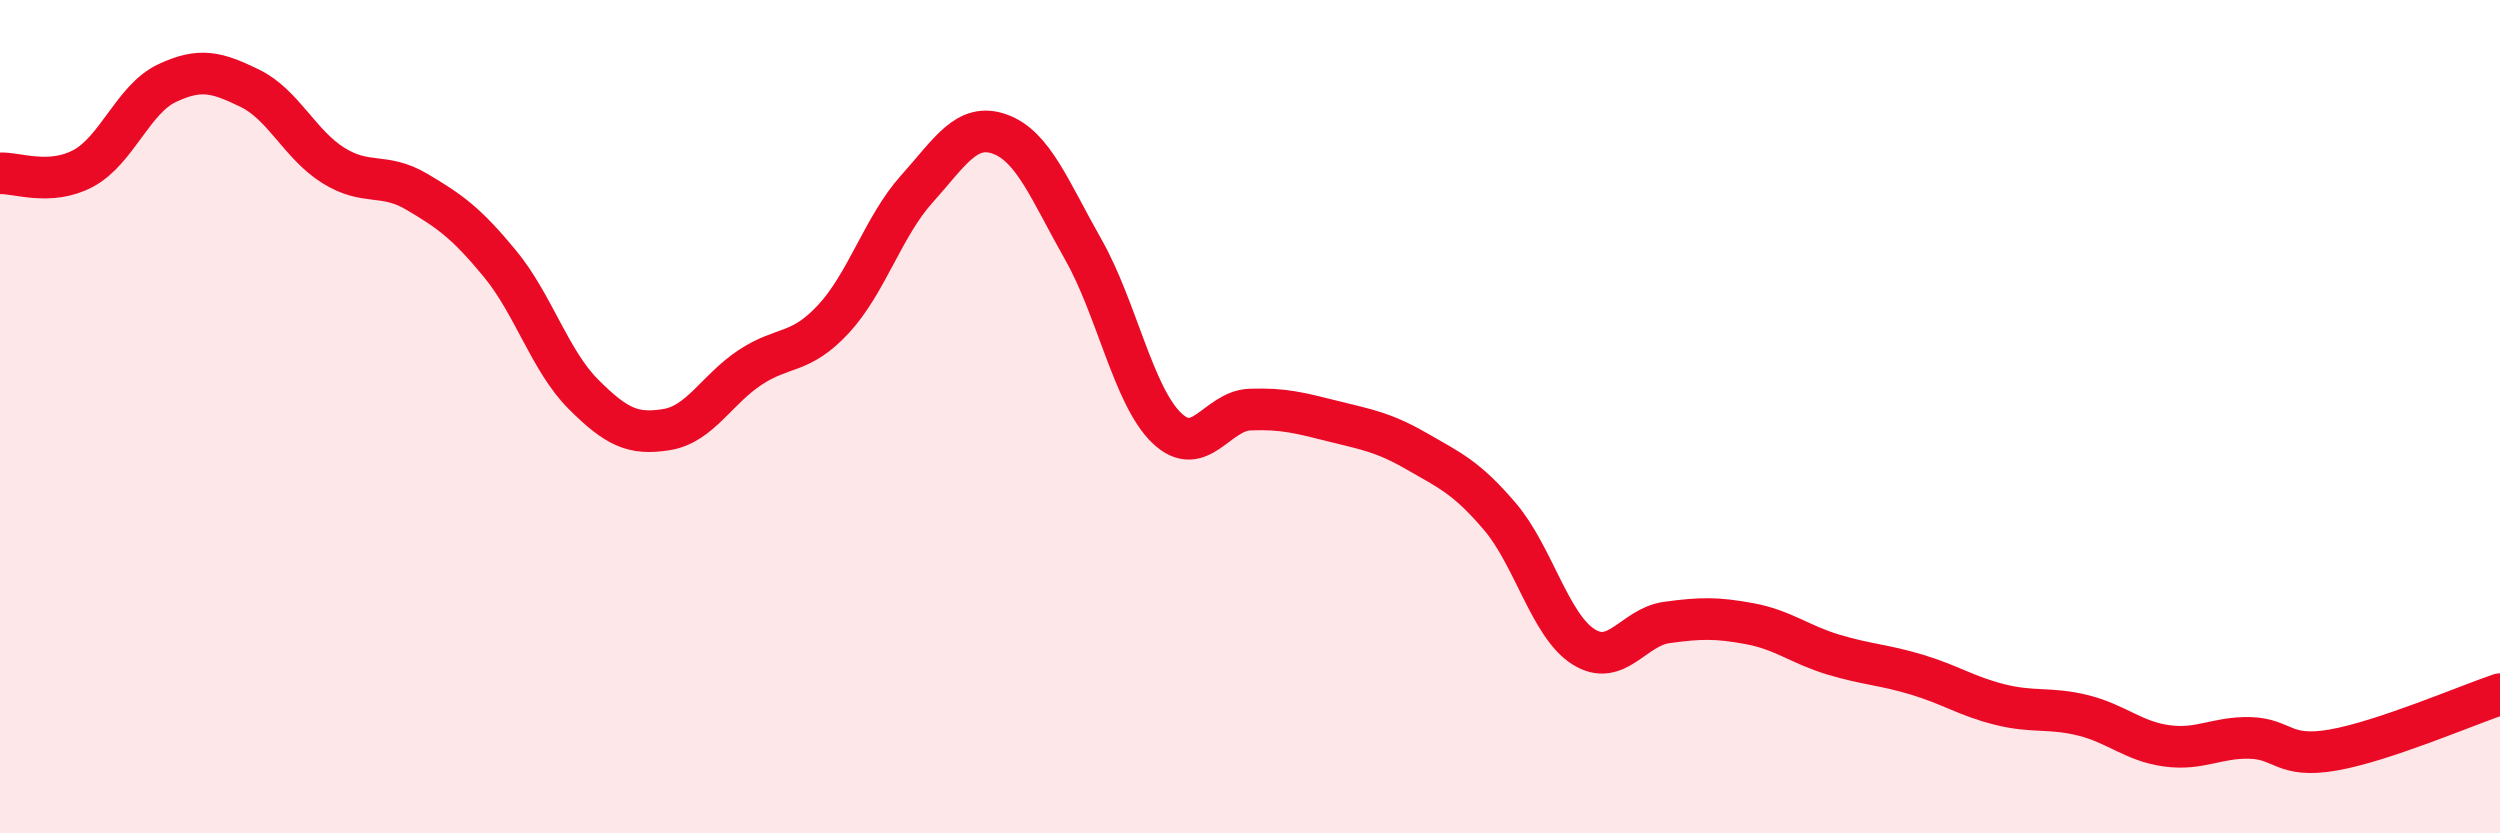 
    <svg width="60" height="20" viewBox="0 0 60 20" xmlns="http://www.w3.org/2000/svg">
      <path
        d="M 0,4.16 C 0.4,4.14 1.2,4.47 2,4.04 C 2.8,3.61 3.2,2.38 4,2 C 4.8,1.62 5.2,1.73 6,2.12 C 6.8,2.51 7.2,3.47 8,3.97 C 8.8,4.47 9.2,4.13 10,4.6 C 10.8,5.07 11.2,5.36 12,6.33 C 12.8,7.3 13.2,8.66 14,9.46 C 14.8,10.26 15.2,10.44 16,10.31 C 16.8,10.18 17.2,9.35 18,8.82 C 18.8,8.29 19.2,8.52 20,7.66 C 20.8,6.8 21.2,5.43 22,4.54 C 22.8,3.65 23.2,2.93 24,3.22 C 24.8,3.51 25.2,4.58 26,5.99 C 26.8,7.4 27.2,9.5 28,10.27 C 28.8,11.04 29.2,9.86 30,9.83 C 30.8,9.8 31.2,9.91 32,10.11 C 32.8,10.31 33.2,10.37 34,10.83 C 34.8,11.29 35.2,11.46 36,12.4 C 36.8,13.34 37.2,15.01 38,15.52 C 38.8,16.03 39.2,15.05 40,14.94 C 40.8,14.83 41.2,14.82 42,14.97 C 42.8,15.12 43.2,15.47 44,15.71 C 44.8,15.95 45.2,15.95 46,16.19 C 46.8,16.43 47.2,16.71 48,16.91 C 48.8,17.11 49.2,16.97 50,17.17 C 50.8,17.37 51.2,17.79 52,17.9 C 52.8,18.01 53.2,17.69 54,17.71 C 54.8,17.73 54.8,18.21 56,18 C 57.2,17.79 59.2,16.93 60,16.66L60 20L0 20Z"
        fill="#EB0A25"
        opacity="0.1"
        stroke-linecap="round"
        stroke-linejoin="round"
      />
      <path
        d="M 0,4.16 C 0.4,4.14 1.2,4.47 2,4.04 C 2.8,3.61 3.2,2.38 4,2 C 4.8,1.62 5.2,1.73 6,2.12 C 6.8,2.51 7.2,3.47 8,3.97 C 8.8,4.47 9.2,4.13 10,4.6 C 10.8,5.07 11.2,5.36 12,6.33 C 12.8,7.3 13.2,8.66 14,9.46 C 14.8,10.26 15.2,10.44 16,10.31 C 16.8,10.18 17.2,9.35 18,8.82 C 18.8,8.29 19.2,8.52 20,7.66 C 20.8,6.8 21.2,5.43 22,4.54 C 22.8,3.65 23.2,2.93 24,3.22 C 24.8,3.51 25.2,4.58 26,5.99 C 26.8,7.4 27.2,9.5 28,10.27 C 28.8,11.04 29.2,9.86 30,9.83 C 30.8,9.8 31.2,9.91 32,10.11 C 32.8,10.31 33.2,10.37 34,10.83 C 34.8,11.29 35.2,11.46 36,12.4 C 36.8,13.34 37.2,15.01 38,15.52 C 38.8,16.03 39.2,15.05 40,14.94 C 40.8,14.83 41.2,14.82 42,14.97 C 42.8,15.12 43.2,15.47 44,15.71 C 44.8,15.95 45.2,15.95 46,16.19 C 46.8,16.43 47.2,16.71 48,16.91 C 48.8,17.11 49.2,16.97 50,17.17 C 50.8,17.37 51.2,17.79 52,17.9 C 52.8,18.01 53.2,17.69 54,17.71 C 54.8,17.73 54.8,18.21 56,18 C 57.2,17.79 59.2,16.93 60,16.66"
        stroke="#EB0A25"
        stroke-width="1"
        fill="none"
        stroke-linecap="round"
        stroke-linejoin="round"
      />
    </svg>
  
